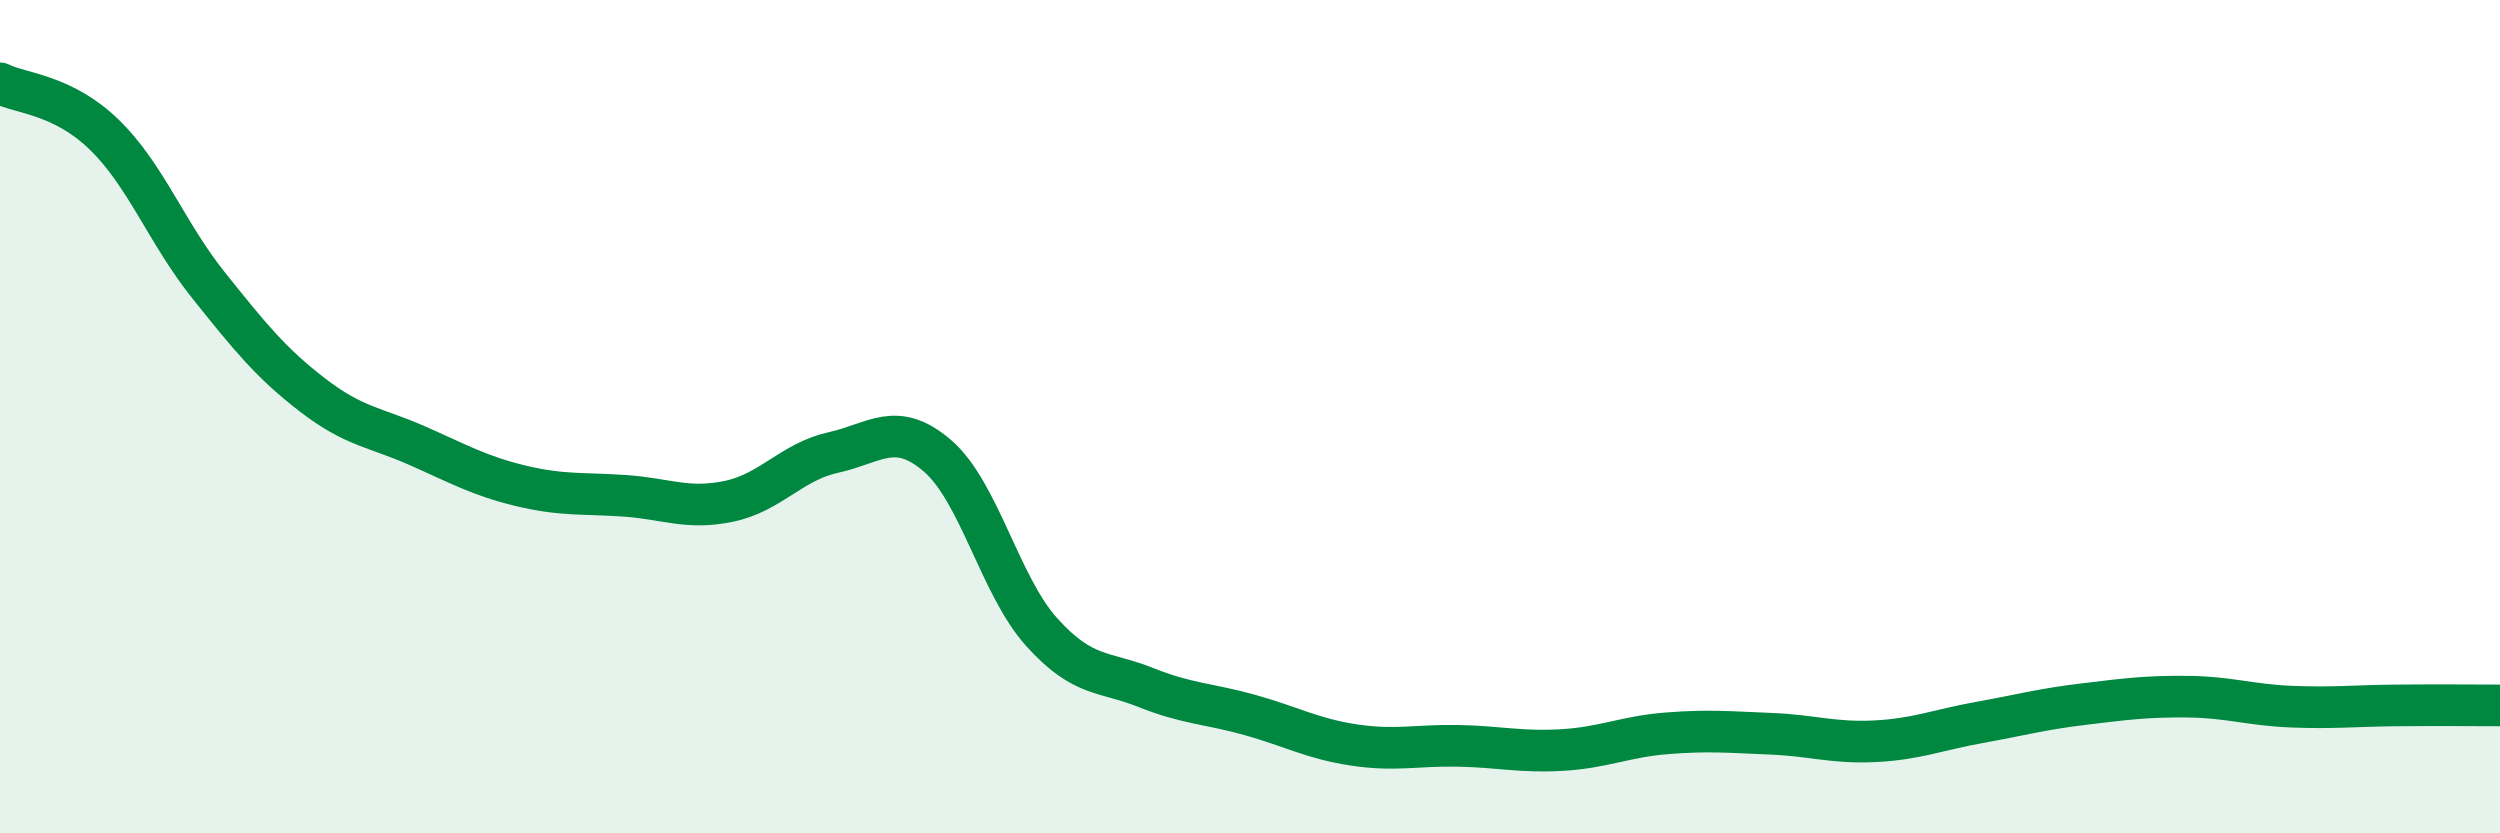 
    <svg width="60" height="20" viewBox="0 0 60 20" xmlns="http://www.w3.org/2000/svg">
      <path
        d="M 0,2 C 0.5,2.25 1.5,2.26 2.5,3.23 C 3.5,4.2 4,5.59 5,6.84 C 6,8.09 6.5,8.71 7.5,9.48 C 8.5,10.25 9,10.25 10,10.69 C 11,11.13 11.5,11.42 12.5,11.66 C 13.5,11.9 14,11.83 15,11.9 C 16,11.97 16.5,12.24 17.5,12.03 C 18.5,11.82 19,11.08 20,10.86 C 21,10.64 21.5,10.08 22.5,10.94 C 23.5,11.8 24,14.06 25,15.17 C 26,16.28 26.5,16.1 27.5,16.5 C 28.5,16.9 29,16.88 30,17.16 C 31,17.44 31.5,17.73 32.5,17.88 C 33.5,18.03 34,17.88 35,17.9 C 36,17.92 36.5,18.06 37.5,18 C 38.5,17.94 39,17.68 40,17.6 C 41,17.52 41.5,17.57 42.5,17.61 C 43.5,17.65 44,17.84 45,17.79 C 46,17.74 46.5,17.52 47.5,17.34 C 48.5,17.16 49,17.02 50,16.9 C 51,16.78 51.5,16.71 52.5,16.72 C 53.5,16.73 54,16.92 55,16.96 C 56,17 56.5,16.94 57.5,16.93 C 58.5,16.92 59.5,16.93 60,16.93L60 20L0 20Z"
        fill="#008740"
        opacity="0.1"
        stroke-linecap="round"
        stroke-linejoin="round"
      />
      <path
        d="M 0,2 C 0.5,2.25 1.5,2.26 2.5,3.23 C 3.5,4.2 4,5.59 5,6.84 C 6,8.09 6.5,8.71 7.5,9.48 C 8.5,10.25 9,10.25 10,10.69 C 11,11.13 11.5,11.42 12.5,11.66 C 13.5,11.9 14,11.83 15,11.9 C 16,11.97 16.5,12.24 17.5,12.03 C 18.5,11.82 19,11.08 20,10.86 C 21,10.64 21.5,10.08 22.5,10.94 C 23.5,11.8 24,14.06 25,15.17 C 26,16.28 26.5,16.1 27.5,16.5 C 28.5,16.9 29,16.88 30,17.16 C 31,17.44 31.5,17.73 32.5,17.88 C 33.5,18.03 34,17.88 35,17.9 C 36,17.92 36.5,18.06 37.5,18 C 38.5,17.94 39,17.68 40,17.6 C 41,17.52 41.5,17.57 42.5,17.61 C 43.5,17.65 44,17.84 45,17.79 C 46,17.74 46.5,17.52 47.5,17.34 C 48.5,17.16 49,17.02 50,16.9 C 51,16.78 51.5,16.71 52.5,16.72 C 53.5,16.73 54,16.92 55,16.96 C 56,17 56.5,16.94 57.5,16.93 C 58.5,16.92 59.5,16.93 60,16.93"
        stroke="#008740"
        stroke-width="1"
        fill="none"
        stroke-linecap="round"
        stroke-linejoin="round"
      />
    </svg>
  